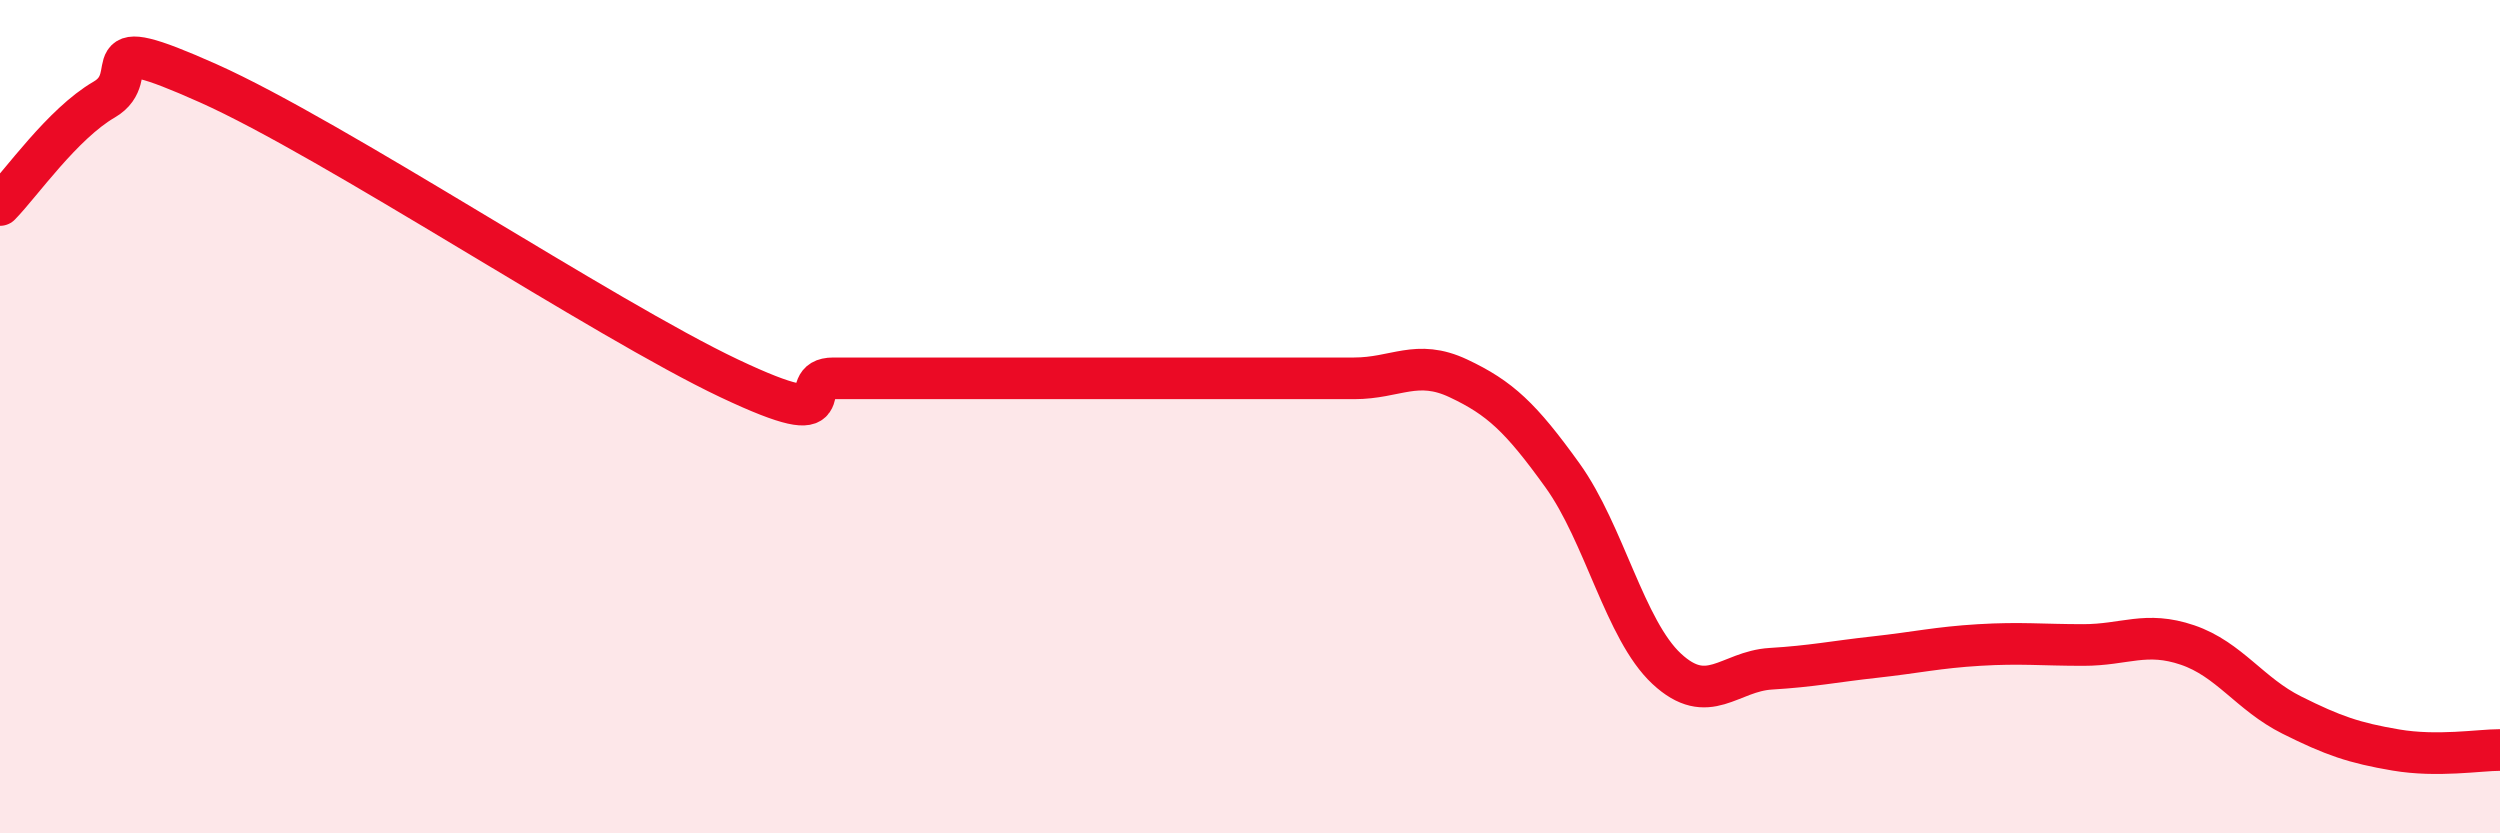 
    <svg width="60" height="20" viewBox="0 0 60 20" xmlns="http://www.w3.org/2000/svg">
      <path
        d="M 0,4.92 C 0.5,4.41 1.5,2.97 2.5,2.39 C 3.5,1.81 2,0.66 5,2 C 8,3.34 14.5,7.66 17.5,9.08 C 20.5,10.5 19,9.08 20,9.08 C 21,9.08 21.5,9.08 22.5,9.08 C 23.5,9.08 24,9.08 25,9.08 C 26,9.08 26.5,9.08 27.5,9.08 C 28.5,9.08 29,9.08 30,9.08 C 31,9.08 31.5,9.08 32.5,9.08 C 33.5,9.08 34,8.61 35,9.08 C 36,9.55 36.5,10.02 37.5,11.41 C 38.5,12.8 39,15.12 40,16.05 C 41,16.98 41.5,16.11 42.5,16.05 C 43.5,15.99 44,15.88 45,15.77 C 46,15.66 46.5,15.54 47.5,15.48 C 48.5,15.42 49,15.48 50,15.48 C 51,15.48 51.5,15.14 52.5,15.48 C 53.5,15.82 54,16.66 55,17.16 C 56,17.66 56.5,17.83 57.5,18 C 58.5,18.17 59.5,18 60,18L60 20L0 20Z"
        fill="#EB0A25"
        opacity="0.1"
        stroke-linecap="round"
        stroke-linejoin="round"
      />
      <path
        d="M 0,4.92 C 0.5,4.41 1.5,2.97 2.5,2.39 C 3.5,1.81 2,0.66 5,2 C 8,3.34 14.5,7.66 17.5,9.08 C 20.5,10.5 19,9.08 20,9.08 C 21,9.08 21.5,9.08 22.5,9.08 C 23.5,9.08 24,9.08 25,9.08 C 26,9.08 26.5,9.08 27.5,9.08 C 28.5,9.08 29,9.08 30,9.08 C 31,9.08 31.5,9.08 32.5,9.08 C 33.5,9.08 34,8.61 35,9.08 C 36,9.55 36.5,10.02 37.5,11.41 C 38.5,12.8 39,15.12 40,16.05 C 41,16.98 41.5,16.11 42.5,16.05 C 43.5,15.99 44,15.88 45,15.77 C 46,15.66 46.5,15.54 47.5,15.48 C 48.5,15.42 49,15.48 50,15.48 C 51,15.48 51.5,15.14 52.5,15.48 C 53.5,15.82 54,16.66 55,17.16 C 56,17.66 56.5,17.83 57.5,18 C 58.5,18.17 59.5,18 60,18"
        stroke="#EB0A25"
        stroke-width="1"
        fill="none"
        stroke-linecap="round"
        stroke-linejoin="round"
      />
    </svg>
  